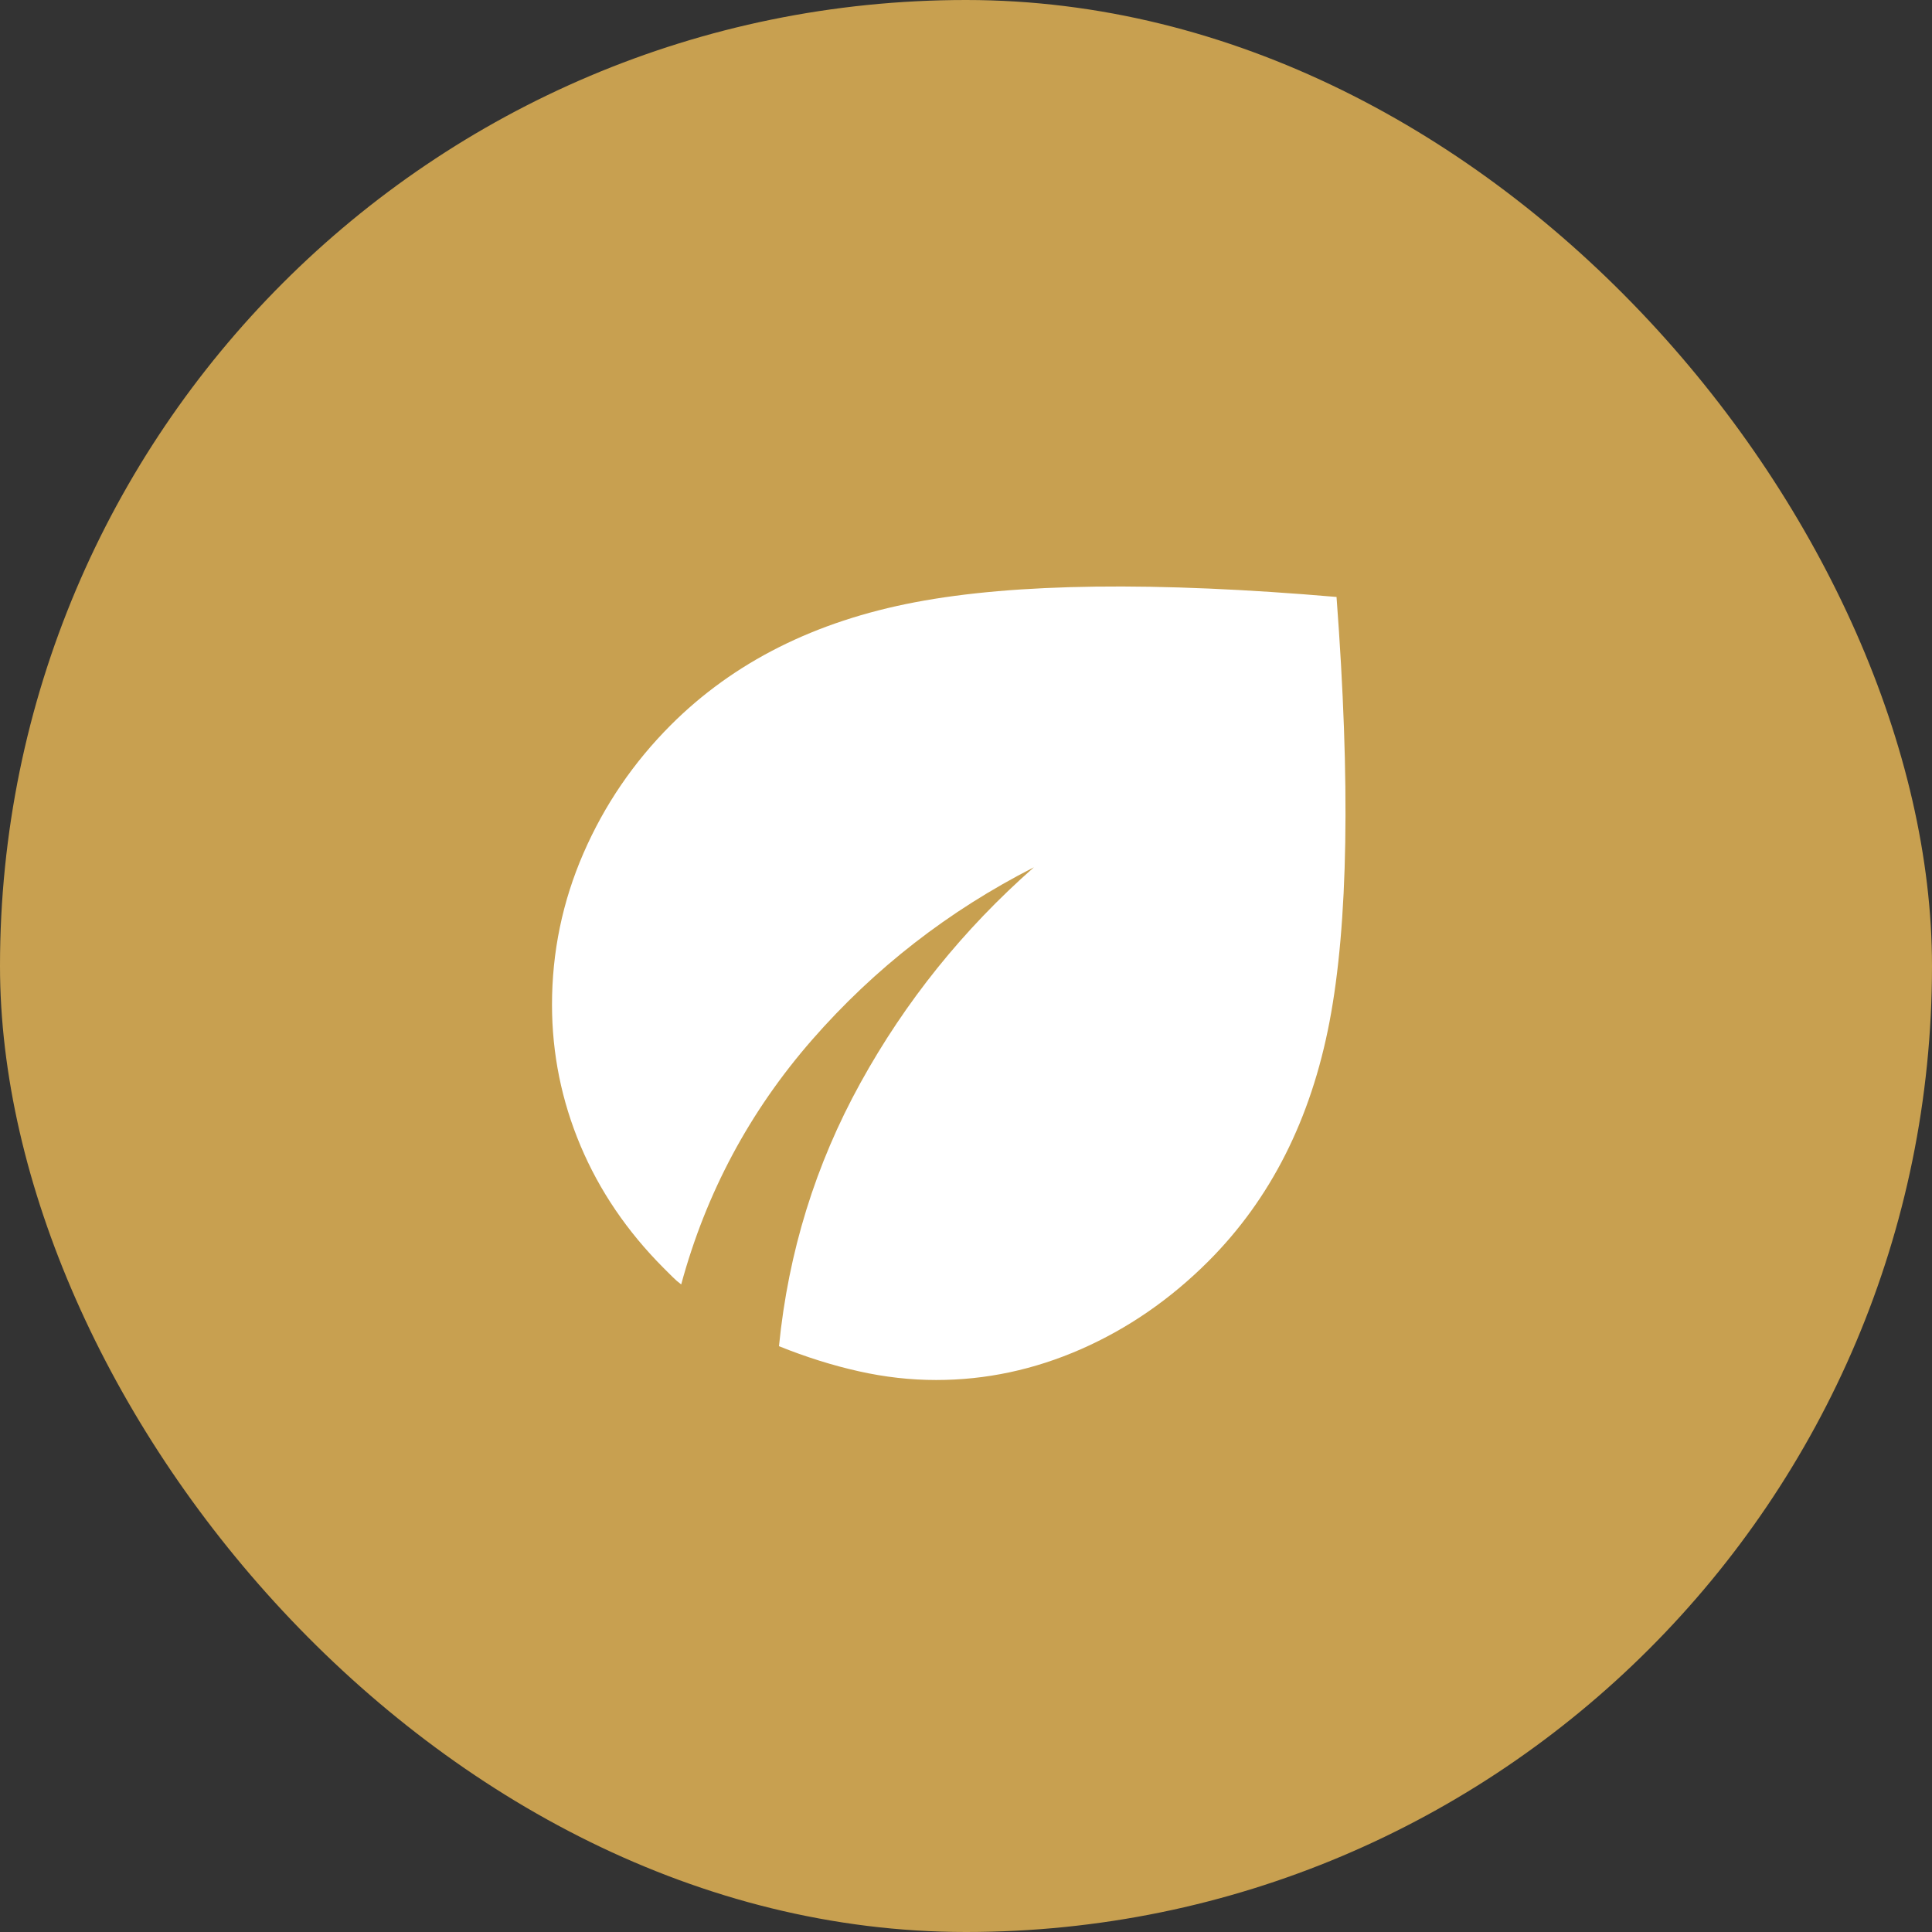 <svg width="56" height="56" viewBox="0 0 56 56" fill="none" xmlns="http://www.w3.org/2000/svg">
<rect x="0" y="0" width="56" height="56" fill="#333333" stroke="none"/>
<rect width="56" height="56" rx="28" fill="#C8A050"/>
<path d="M27.134 40C26.391 40 25.644 39.916 24.891 39.747C24.138 39.579 23.367 39.337 22.579 39.02C22.849 36.296 23.636 33.752 24.941 31.387C26.245 29.023 27.921 26.94 29.968 25.139C27.494 26.4 25.351 28.066 23.541 30.137C21.731 32.209 20.466 34.573 19.745 37.23C19.655 37.163 19.571 37.09 19.493 37.011L19.239 36.758C18.182 35.699 17.378 34.517 16.827 33.211C16.277 31.905 16.001 30.543 16 29.124C16 27.593 16.304 26.13 16.911 24.733C17.518 23.337 18.362 22.099 19.441 21.018C21.263 19.194 23.625 18.007 26.526 17.456C29.428 16.904 33.499 16.853 38.74 17.303C39.145 22.684 39.077 26.788 38.537 29.615C37.998 32.441 36.828 34.754 35.029 36.555C33.926 37.658 32.695 38.508 31.334 39.106C29.972 39.703 28.572 40.001 27.134 40Z" fill="white"/>
</svg>
